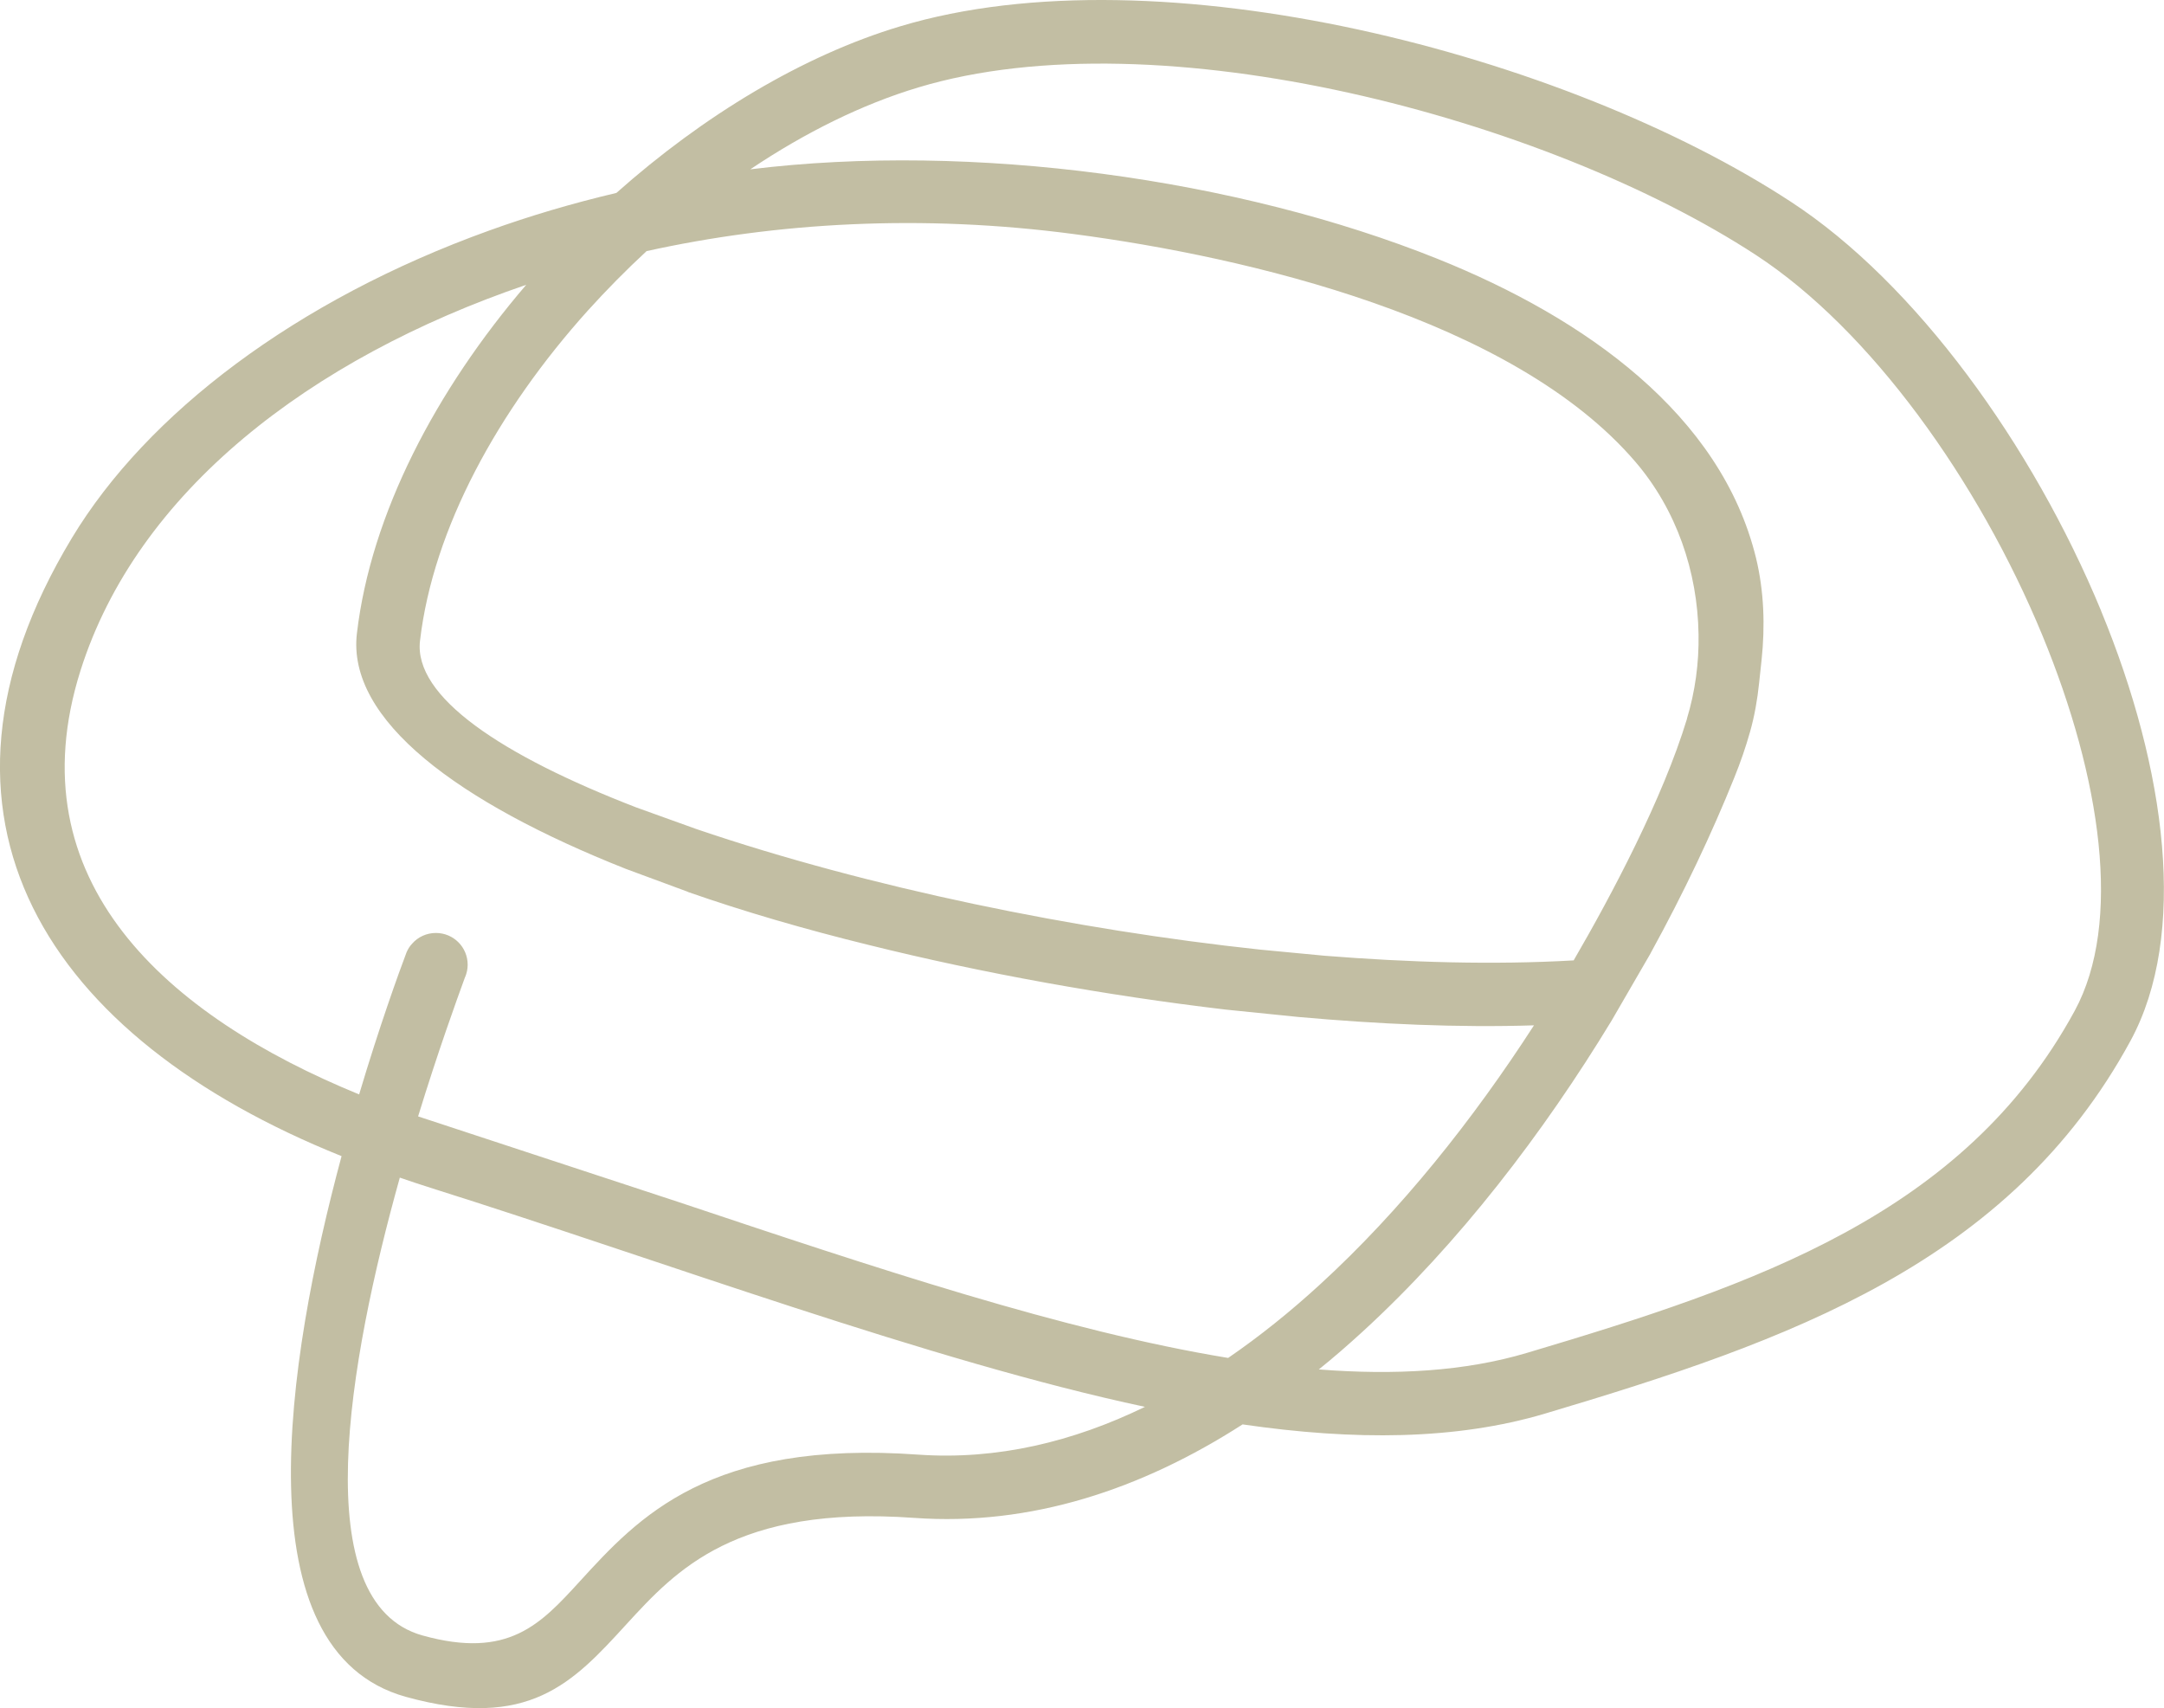 <svg width="560" height="442" viewBox="0 0 560 442" fill="none" xmlns="http://www.w3.org/2000/svg">
<path d="M543.748 158.111C526.007 115.184 495.725 73.275 463.457 52.217C405.218 14.092 299.975 -13.361 232.957 6.811C207.795 14.352 182.033 29.905 159.511 49.92C148.093 52.608 137.093 55.87 126.668 59.628C76.555 77.659 38.042 107.016 18.629 139.166C-25.109 211.632 12.175 268.546 88.391 299.155C74.02 352.546 62.393 427.178 104.982 439.051C136.858 447.872 148.276 435.424 162.15 420.237C174.926 406.328 190.316 389.444 236.562 392.759C266.818 394.924 295.455 385.348 321.556 368.568C350.375 372.77 376.739 372.639 399.81 365.776C462.987 346.962 520.076 326.816 551.325 269.328C566.218 241.902 560.705 199.237 543.722 158.085L543.748 158.111ZM436.571 185.954C430.327 206.57 417.054 231.621 407.23 248.504C386.458 249.705 364.511 249.026 342.798 247.304L326.05 245.712C278.288 240.598 224.883 229.716 180.23 214.529L164.632 208.918C129.777 195.453 106.968 180.266 108.692 165.783C112.089 136.765 128.889 106.207 152.064 80.425C156.924 75.05 162.019 69.883 167.323 64.977C200.924 57.566 238.417 55.348 277.897 60.567C322.575 66.439 391.553 82.487 423.246 119.542C433.828 131.911 439.289 147.855 439.55 164.113C439.681 171.498 438.688 178.883 436.545 185.954H436.571ZM237.712 376.397C183.601 372.509 165.233 392.55 150.026 409.198C139.889 420.289 131.554 429.37 109.345 423.186C79.063 414.757 90.167 352.259 103.466 304.713C106.027 305.601 108.692 306.488 111.331 307.323C171.504 326.268 240.664 352.181 296.291 364.028C277.688 373.083 257.987 377.806 237.712 376.397ZM177.983 230.786C192.537 235.874 208.318 240.467 224.805 244.512C254.329 251.845 286.231 257.586 317.219 261.239L335.979 263.144C356.725 264.997 377.313 265.936 396.962 265.31C381.259 289.63 362.525 313.22 341.518 332.427C333.915 339.394 325.998 345.761 317.82 351.372C275.362 344.404 226.79 328.147 175.501 311.002L108.196 288.874C113.369 272.016 118.229 258.629 120.345 252.836C120.397 252.784 120.397 252.758 120.397 252.758C120.789 251.792 121.024 250.723 121.024 249.627C121.024 245.086 117.367 241.407 112.794 241.407C110.364 241.407 108.143 242.476 106.68 244.147C106.053 244.799 105.583 245.556 105.217 246.391C103.179 251.766 98.241 265.414 92.937 283.185C43.189 262.831 3.632 228.02 20.824 173.533C35.456 127.266 80.16 92.821 136.179 73.693C112.794 100.988 95.994 133.007 92.362 163.878C89.697 186.32 118.595 207.639 161.915 224.81L178.009 230.76L177.983 230.786ZM427.139 246.652C435.762 230.968 443.051 215.52 448.799 201.22C450.419 197.227 451.778 193.261 452.875 189.373C454.051 185.224 454.783 180.97 455.227 176.691L455.854 170.845C456.794 161.999 456.507 152.996 454.417 144.359C445.35 107.277 410.313 82.356 372.035 66.987C320.381 46.241 251.69 36.742 194.157 43.814C208.318 34.315 223.106 26.983 237.633 22.625C299.844 3.888 400.201 30.584 454.417 65.995C483.994 85.331 511.951 124.291 528.516 164.374C543.774 201.377 549.261 238.823 536.877 261.578C508.214 314.264 454.103 332.505 395.133 350.067C379.116 354.842 361.036 355.886 341.283 354.346C345.124 351.267 348.886 347.979 352.596 344.587C377.575 321.701 399.47 293.049 417.054 264.083L427.139 246.678V246.652Z" fill="#C2BEA3"/>
</svg>
